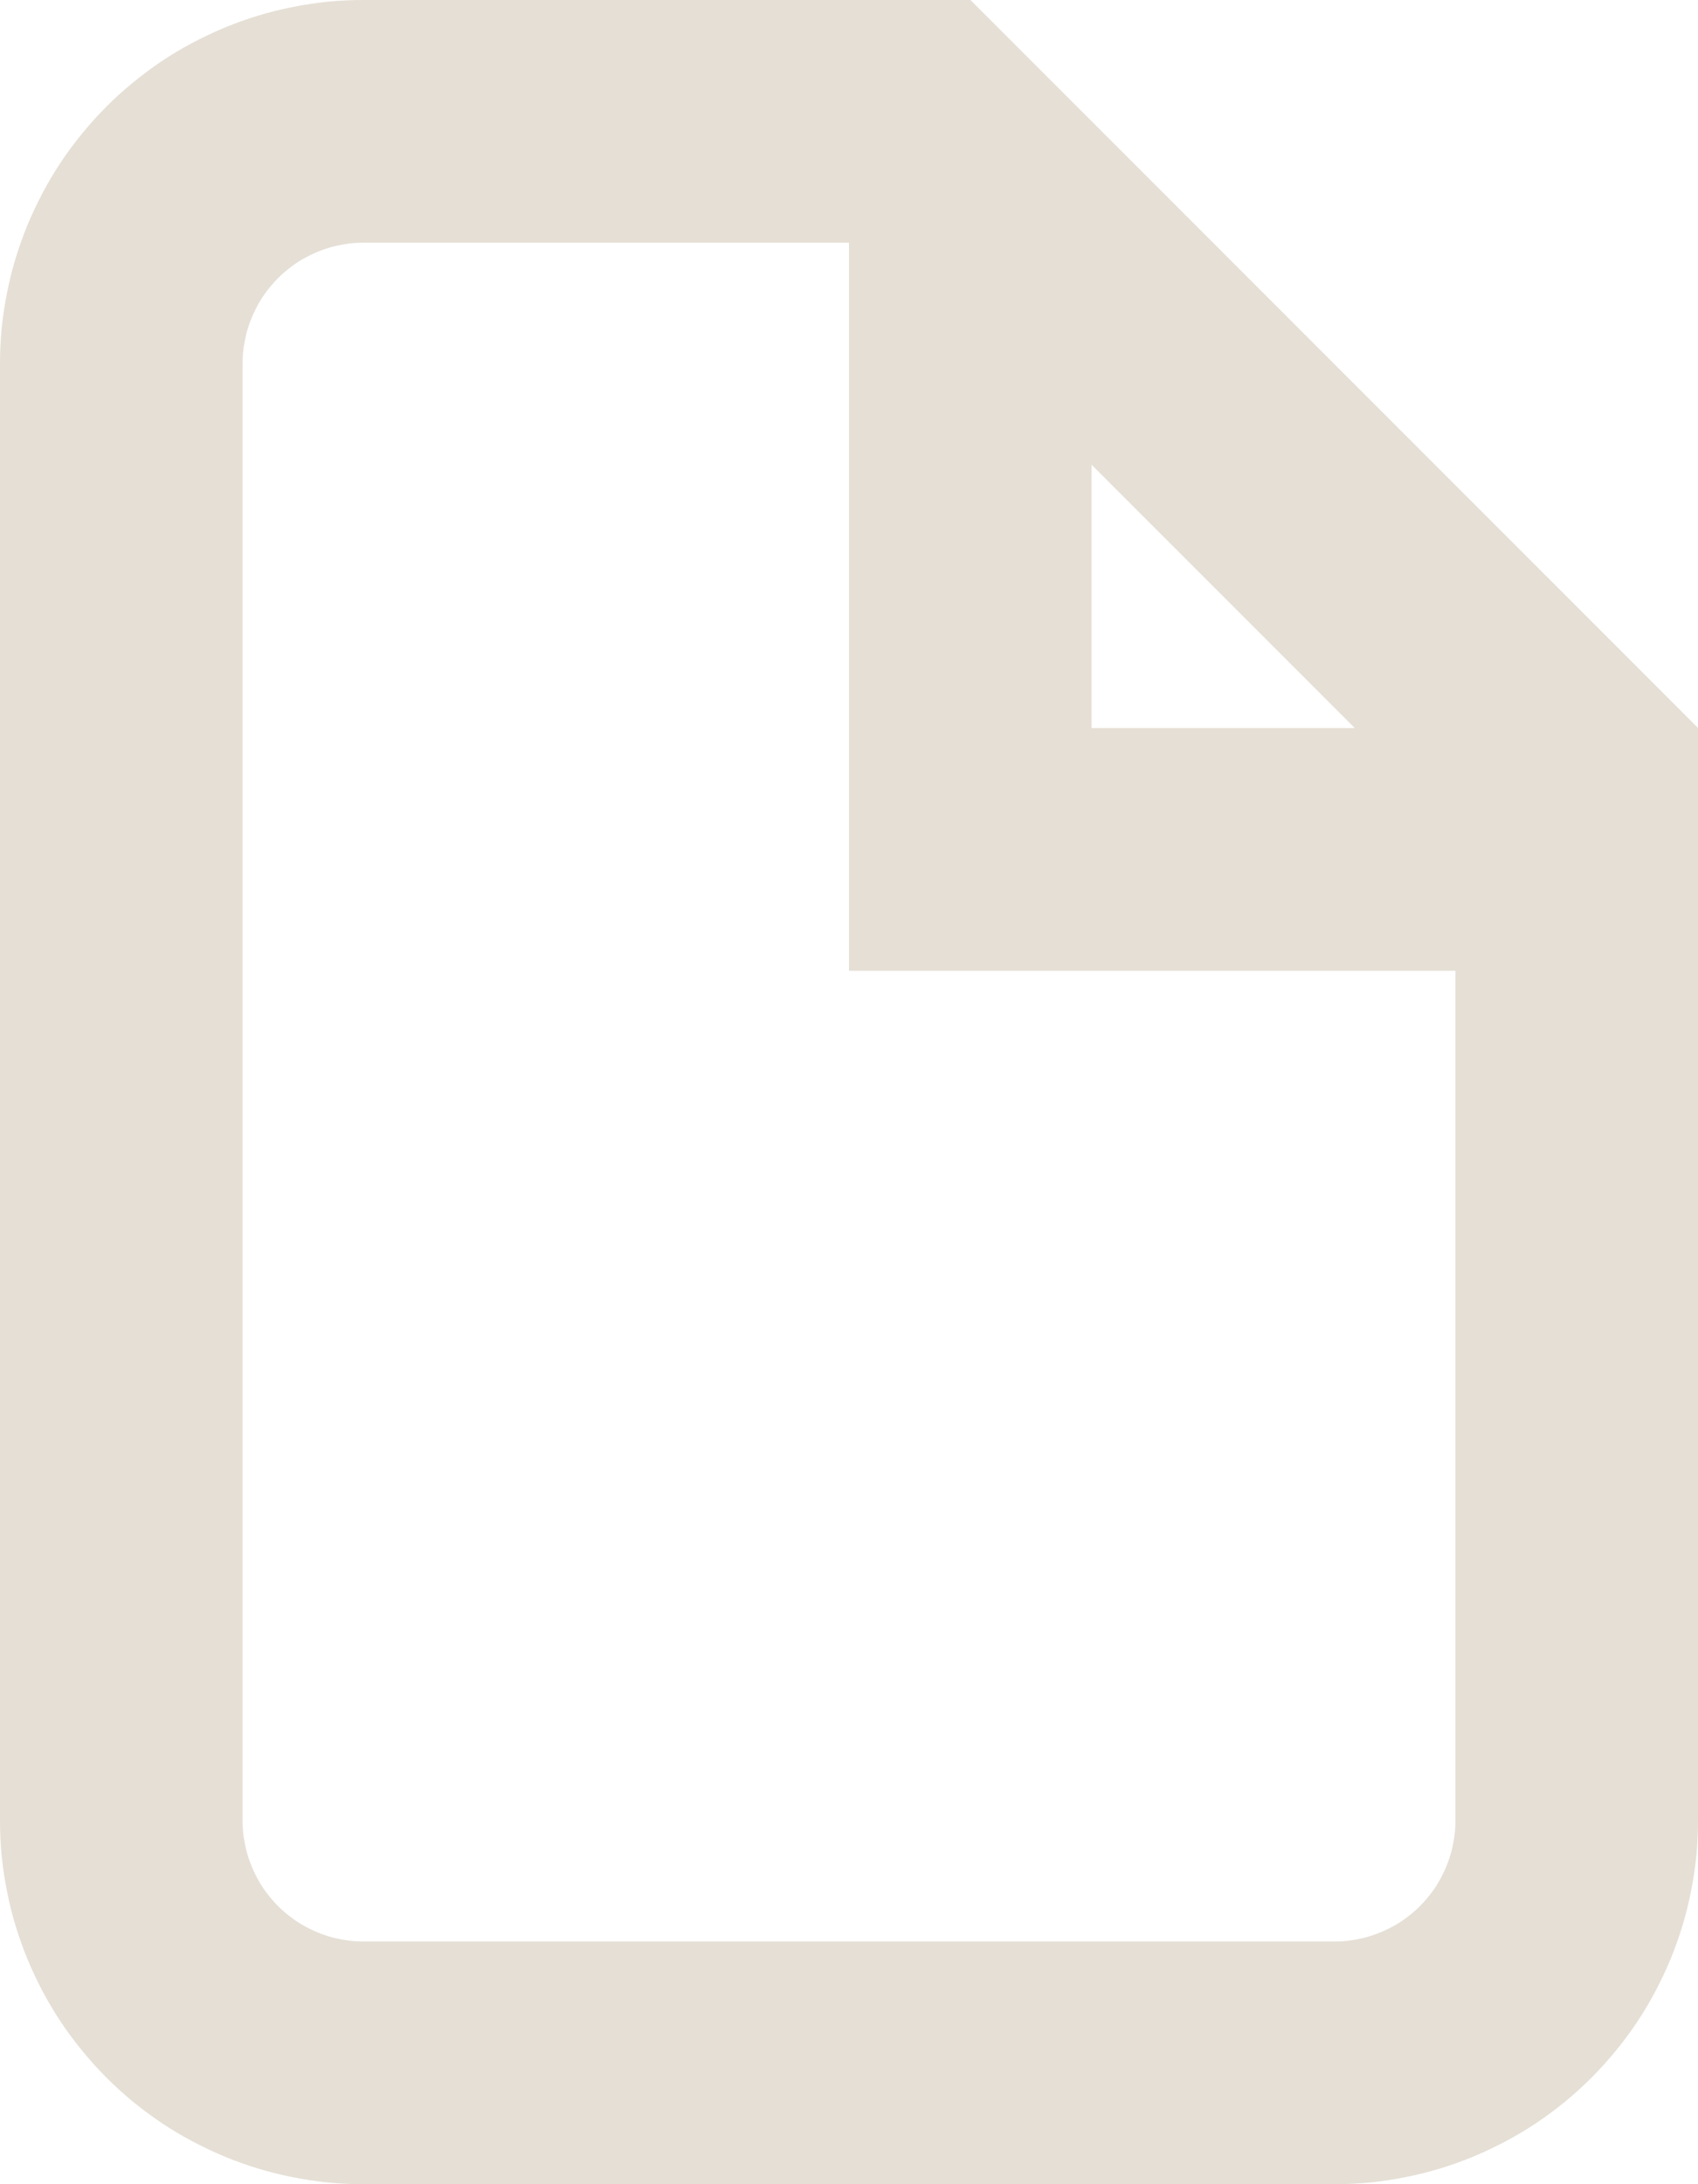 <svg width="14px" height="18px" viewBox="0 0 14 18" version="1.1" xmlns:xlink="http://www.w3.org/1999/xlink"
  xmlns="http://www.w3.org/2000/svg">
  <defs>
    <path
      d="M2.998 0L8 0L14 6L14 15.002Q14 15.149 13.986 15.296Q13.971 15.442 13.942 15.587Q13.914 15.731 13.871 15.872Q13.828 16.013 13.772 16.149Q13.715 16.285 13.646 16.415Q13.577 16.545 13.495 16.668Q13.413 16.79 13.319 16.904Q13.226 17.018 13.122 17.122Q13.018 17.226 12.904 17.32Q12.79 17.413 12.668 17.495Q12.545 17.577 12.415 17.646Q12.285 17.715 12.149 17.772Q12.013 17.828 11.872 17.871Q11.731 17.914 11.587 17.942Q11.442 17.971 11.296 17.986Q11.149 18 11.002 18L2.998 18Q2.851 18 2.704 17.986Q2.558 17.971 2.413 17.942Q2.269 17.914 2.128 17.871Q1.987 17.828 1.851 17.772Q1.715 17.715 1.585 17.646Q1.455 17.577 1.332 17.495Q1.21 17.413 1.096 17.32Q0.982 17.226 0.878 17.122Q0.774 17.018 0.681 16.904Q0.587 16.79 0.505 16.668Q0.423 16.545 0.354 16.415Q0.285 16.285 0.228 16.149Q0.172 16.013 0.129 15.872Q0.086 15.731 0.058 15.587Q0.029 15.442 0.014 15.296Q0 15.149 0 15.002L0 2.998Q0 2.851 0.014 2.704Q0.029 2.558 0.058 2.413Q0.086 2.269 0.129 2.128Q0.172 1.987 0.228 1.851Q0.285 1.715 0.354 1.585Q0.423 1.455 0.505 1.332Q0.587 1.21 0.681 1.096Q0.774 0.982 0.878 0.878Q0.982 0.774 1.096 0.681Q1.21 0.587 1.332 0.505Q1.455 0.423 1.585 0.354Q1.715 0.285 1.851 0.228Q1.987 0.172 2.128 0.129Q2.269 0.086 2.413 0.058Q2.558 0.029 2.704 0.014Q2.851 0 2.998 0Z"
      id="path_1" />
    <path d="M7 1.61429e-06L8 0L14 6L14 8L7 8L7 1.61429e-06Z" id="path_2" />
    <clipPath id="clip_1">
      <use xlink:href="#path_1" />
    </clipPath>
    <clipPath id="clip_2">
      <use xlink:href="#path_2" />
    </clipPath>
  </defs>
  <g id="File" fill-opacity="1">
    <path d="M-135 -1664L-135 -1664L-135 -1646L-149 -1646L-149 -1664L-135 -1664Z" id="File" fill="none" stroke="none" />
    <g id="Rectangle">
      <g clip-path="url(#clip_1)">
        <use xlink:href="#path_1" fill="none" stroke="#E5DFD5" stroke-width="4" />
      </g>
    </g>
    <g id="Rectangle">
      <g clip-path="url(#clip_2)">
        <use xlink:href="#path_2" fill="none" stroke="#E5DFD5" stroke-width="4" />
      </g>
    </g>
  </g>
</svg>